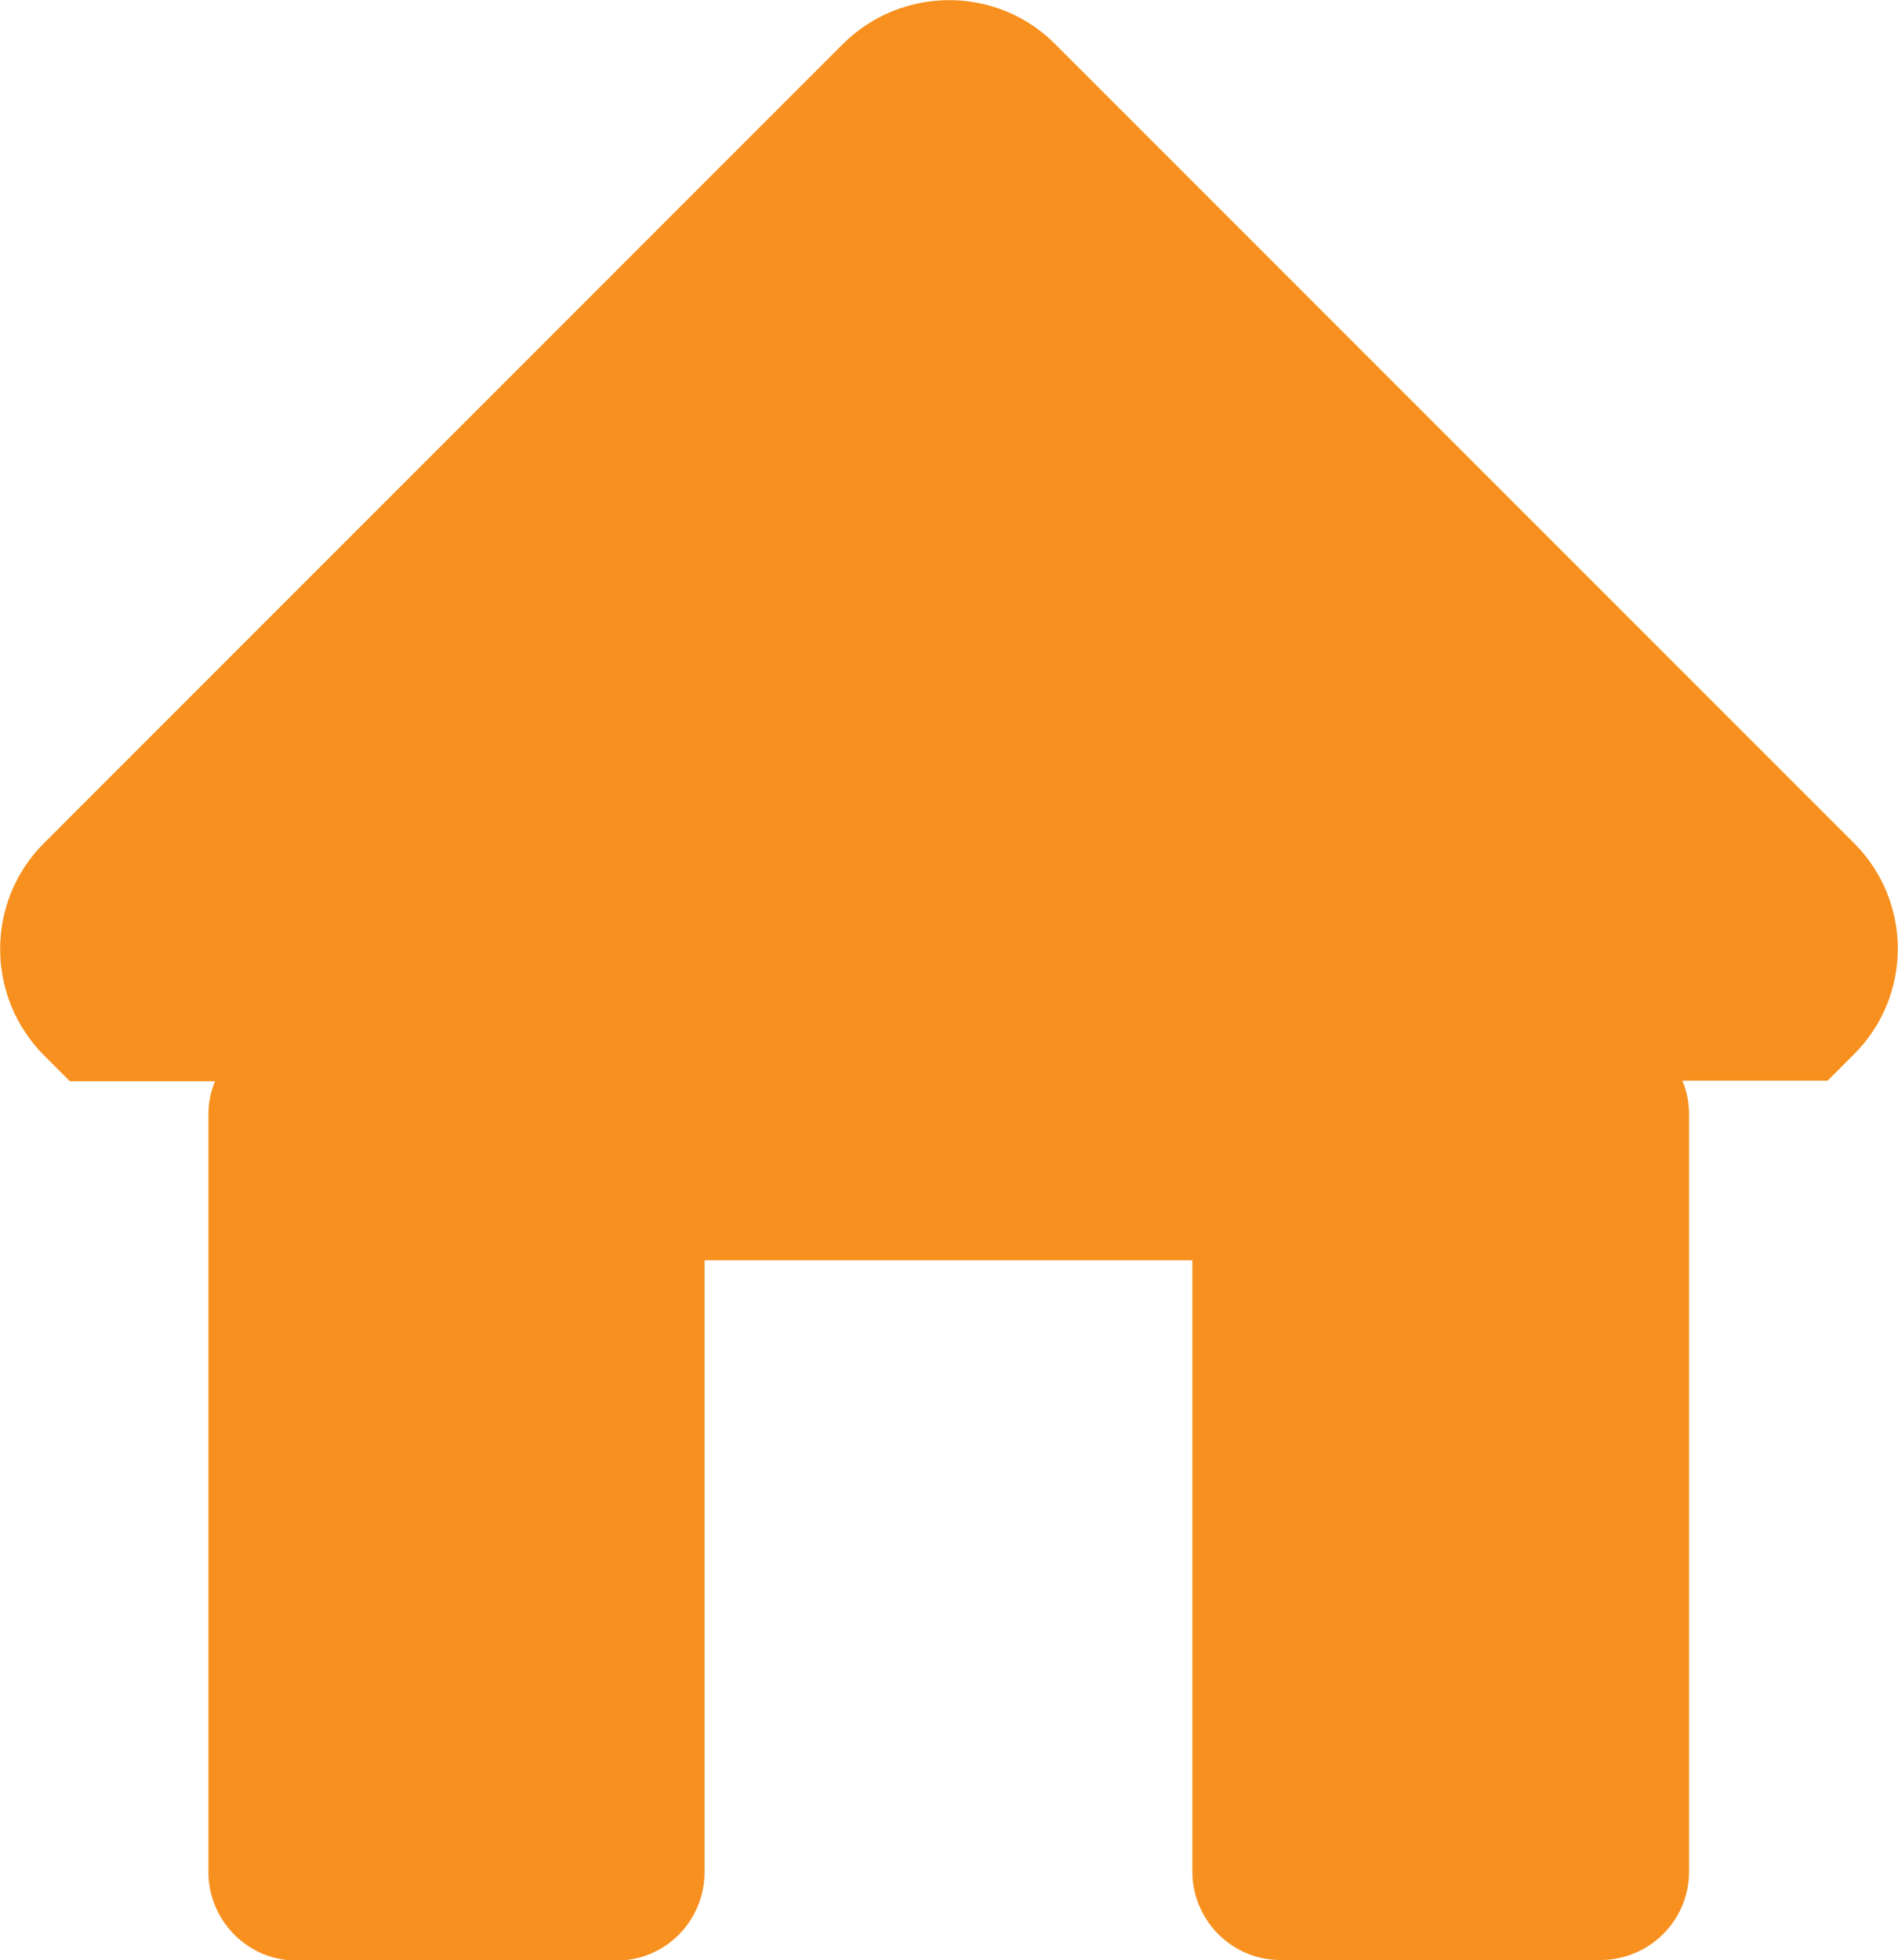 <?xml version="1.0" encoding="UTF-8"?>
<!-- Generator: Adobe Illustrator 25.4.1, SVG Export Plug-In . SVG Version: 6.00 Build 0)  -->
<svg xmlns="http://www.w3.org/2000/svg" xmlns:xlink="http://www.w3.org/1999/xlink" version="1.1" id="Layer_1" x="0px" y="0px" viewBox="0 0 342.4 353.5" style="enable-background:new 0 0 342.4 353.5;" xml:space="preserve">
<style type="text/css">
	.st0{fill:#F7901E;}
</style>
<g id="Layer_2_00000051356966319058504390000009819614908381559956_">
	<g id="Layer_2-2">
		<path class="st0" d="M334.5,152.1L190.3,7.9c-10.5-10.5-27.6-10.5-38.2,0L7.9,152.1c-10.5,10.5-10.5,27.6,0,38.2l4.7,4.7h26.2    c-0.8,1.9-1.2,3.9-1.2,6v136.6c0,8.8,7.1,16,15.9,16c0,0,0,0,0,0h57.7c8.8,0,15.9-7.1,15.9-16l0,0V227.3h88v110.2    c0,8.8,7.1,16,15.9,16c0,0,0,0,0,0h57.7c8.8,0,16-7.1,16-15.9v0V200.9c0-2-0.4-4.1-1.2-6h26.2l4.7-4.7    C345,179.7,345,162.6,334.5,152.1C334.5,152.1,334.5,152.1,334.5,152.1z"></path>
	</g>
</g>
</svg>

